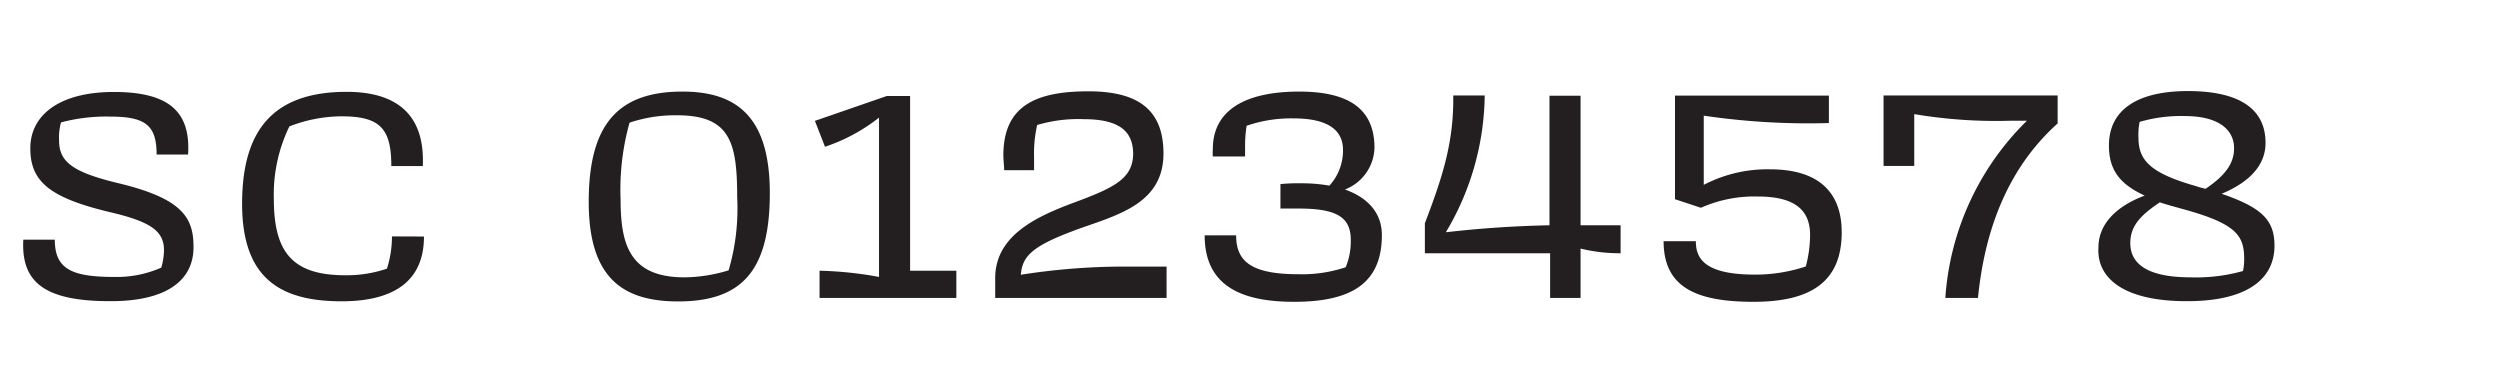 <?xml version="1.0" encoding="UTF-8"?>
<svg xmlns="http://www.w3.org/2000/svg" viewBox="0 0 193 30">
  <title>small caps numbers</title>
  <path d="M1.8,18.5H4.23c0,2.28,1.32,2.88,4.59,2.88a8.49,8.49,0,0,0,3.63-.72,5,5,0,0,0,.21-1.35c0-1.53-1.14-2.22-4.2-2.94C3.81,15.26,2.34,14,2.34,11.45S4.56,7.1,8.79,7.1s5.94,1.5,5.73,4.83H12.09C12.09,9.65,11.22,9,8.46,9a13.59,13.59,0,0,0-3.75.45,4.43,4.43,0,0,0-.15,1.38c0,1.65,1,2.46,4.65,3.33,4.95,1.2,5.73,2.7,5.73,4.92,0,2.64-2.19,4.17-6.36,4.17C3.45,23.27,1.62,21.8,1.8,18.5Z" style="fill:#231f20"></path>
  <path d="M32.73,18.26c0,3.48-2.37,5-6.36,5-4.77,0-7.68-1.8-7.68-7.53,0-5.55,2.28-8.64,8.07-8.64,3.75,0,6.06,1.65,5.88,5.73H30.21c0-2.94-.9-3.84-3.87-3.84a11.22,11.22,0,0,0-4,.78,12,12,0,0,0-1.2,5.58c0,4.08,1.38,5.91,5.52,5.91a9.59,9.59,0,0,0,3.21-.51,8.12,8.12,0,0,0,.39-2.49Z" style="fill:#231f20"></path>
  <path d="M52.68,7.07c4.14,0,6.75,1.89,6.75,7.83s-2.1,8.37-7.08,8.37c-4.26,0-6.9-1.8-6.9-7.68S47.61,7.07,52.68,7.07ZM48.6,9.47a19.16,19.16,0,0,0-.69,5.94c0,3.45.69,6,4.92,6a11.91,11.91,0,0,0,3.42-.54,16.94,16.94,0,0,0,.66-5.64c0-4.26-.54-6.33-4.65-6.33A11.06,11.06,0,0,0,48.6,9.47Z" style="fill:#231f20"></path>
  <path d="M63.27,23V20.9a28.31,28.31,0,0,1,4.59.48V9.08a13.74,13.74,0,0,1-4.17,2.25l-.78-2,5.55-1.92h1.8V20.9h3.57V23Z" style="fill:#231f20"></path>
  <path d="M83.64,9.2a11.09,11.09,0,0,0-3.57.45,9.88,9.88,0,0,0-.24,2.49v1H77.52c0-.39-.06-.78-.06-1.14,0-3.81,2.46-4.95,6.57-4.95,3.78,0,5.79,1.38,5.79,4.8s-2.76,4.5-5.52,5.46c-4.38,1.5-5.37,2.28-5.49,3.9a51.46,51.46,0,0,1,8.25-.63h3V23H76.83l0-1.53c0-3.27,3.15-4.74,6.06-5.82,3.06-1.14,4.59-1.83,4.59-3.81C87.45,10.16,86.46,9.2,83.64,9.2Z" style="fill:#231f20"></path>
  <path d="M93,18.17h2.43c0,1.95,1.08,3,4.8,3a10.62,10.62,0,0,0,3.66-.54,5.25,5.25,0,0,0,.39-2.1c0-1.71-1-2.43-4-2.43H98.85V14.21a14.09,14.09,0,0,1,1.56-.06,12.55,12.55,0,0,1,2.22.18,4,4,0,0,0,1.05-2.76c0-1.41-1-2.43-3.81-2.43a10.48,10.48,0,0,0-3.63.57,9.94,9.94,0,0,0-.12,1.65c0,.24,0,.48,0,.72H93.63a3.83,3.83,0,0,1,0-.57c0-3.09,2.64-4.44,6.66-4.44,3.78,0,5.82,1.29,5.82,4.35a3.56,3.56,0,0,1-2.28,3.21c1.86.66,2.85,1.89,2.85,3.51,0,3.66-2.25,5.16-6.78,5.16C95.88,23.3,93,22.1,93,18.17Z" style="fill:#231f20"></path>
  <path d="M119.67,23V19.55H110V17.24c1.26-3.33,2.25-6.12,2.19-9.87h2.43a21,21,0,0,1-3,10.56c2.61-.3,5.22-.48,8-.54v-10h2.4v10h3.09v2.16a12.65,12.65,0,0,1-3.09-.36V23Z" style="fill:#231f20"></path>
  <path d="M128.43,18.62h2.49c0,1.26.57,2.58,4.56,2.58a12.35,12.35,0,0,0,3.93-.63,9.87,9.87,0,0,0,.33-2.4c0-1.74-.9-3-4.05-3a10.16,10.16,0,0,0-4.38.87l-2-.66v-8h11.88V9.5a55.44,55.44,0,0,1-9.66-.57v5.34a10.65,10.65,0,0,1,5.1-1.2c3.93,0,5.55,1.92,5.55,4.86,0,3.84-2.4,5.37-6.81,5.37S128.43,22.19,128.43,18.62Z" style="fill:#231f20"></path>
  <path d="M158.85,7.37V9.53c-4.08,3.66-5.67,8.64-6.15,13.47h-2.52a21.15,21.15,0,0,1,6.3-13.68h-1.23a38.07,38.07,0,0,1-7.47-.51v4h-2.37V7.37Z" style="fill:#231f20"></path>
  <path d="M162,19.1c0-2,1.68-3.3,3.57-4-1.95-.9-2.76-2-2.76-3.87,0-2.79,2.25-4.2,6.09-4.2,4.08,0,6,1.44,6,4,0,1.68-1.17,3-3.39,3.93,3.06,1.05,4.08,2,4.08,4,0,2.73-2.34,4.29-6.72,4.29C164,23.27,161.85,21.5,162,19.1Zm11.16,1.83a4.45,4.45,0,0,0,.09-.93c0-1.8-.57-2.73-4.77-3.87-.63-.18-1.23-.33-1.74-.51-1.5,1-2.28,1.83-2.28,3.15,0,1.74,1.56,2.64,4.65,2.64A13.4,13.4,0,0,0,173.13,20.93Zm-2.88-6.36c1.47-1,2.19-1.92,2.19-3.12,0-1.47-1.23-2.49-3.81-2.49a11.32,11.32,0,0,0-3.48.45,5,5,0,0,0-.09,1.23c0,1.74.93,2.73,4.41,3.72A7.51,7.51,0,0,0,170.25,14.57Z" style="fill:#231f20"></path>
</svg>
